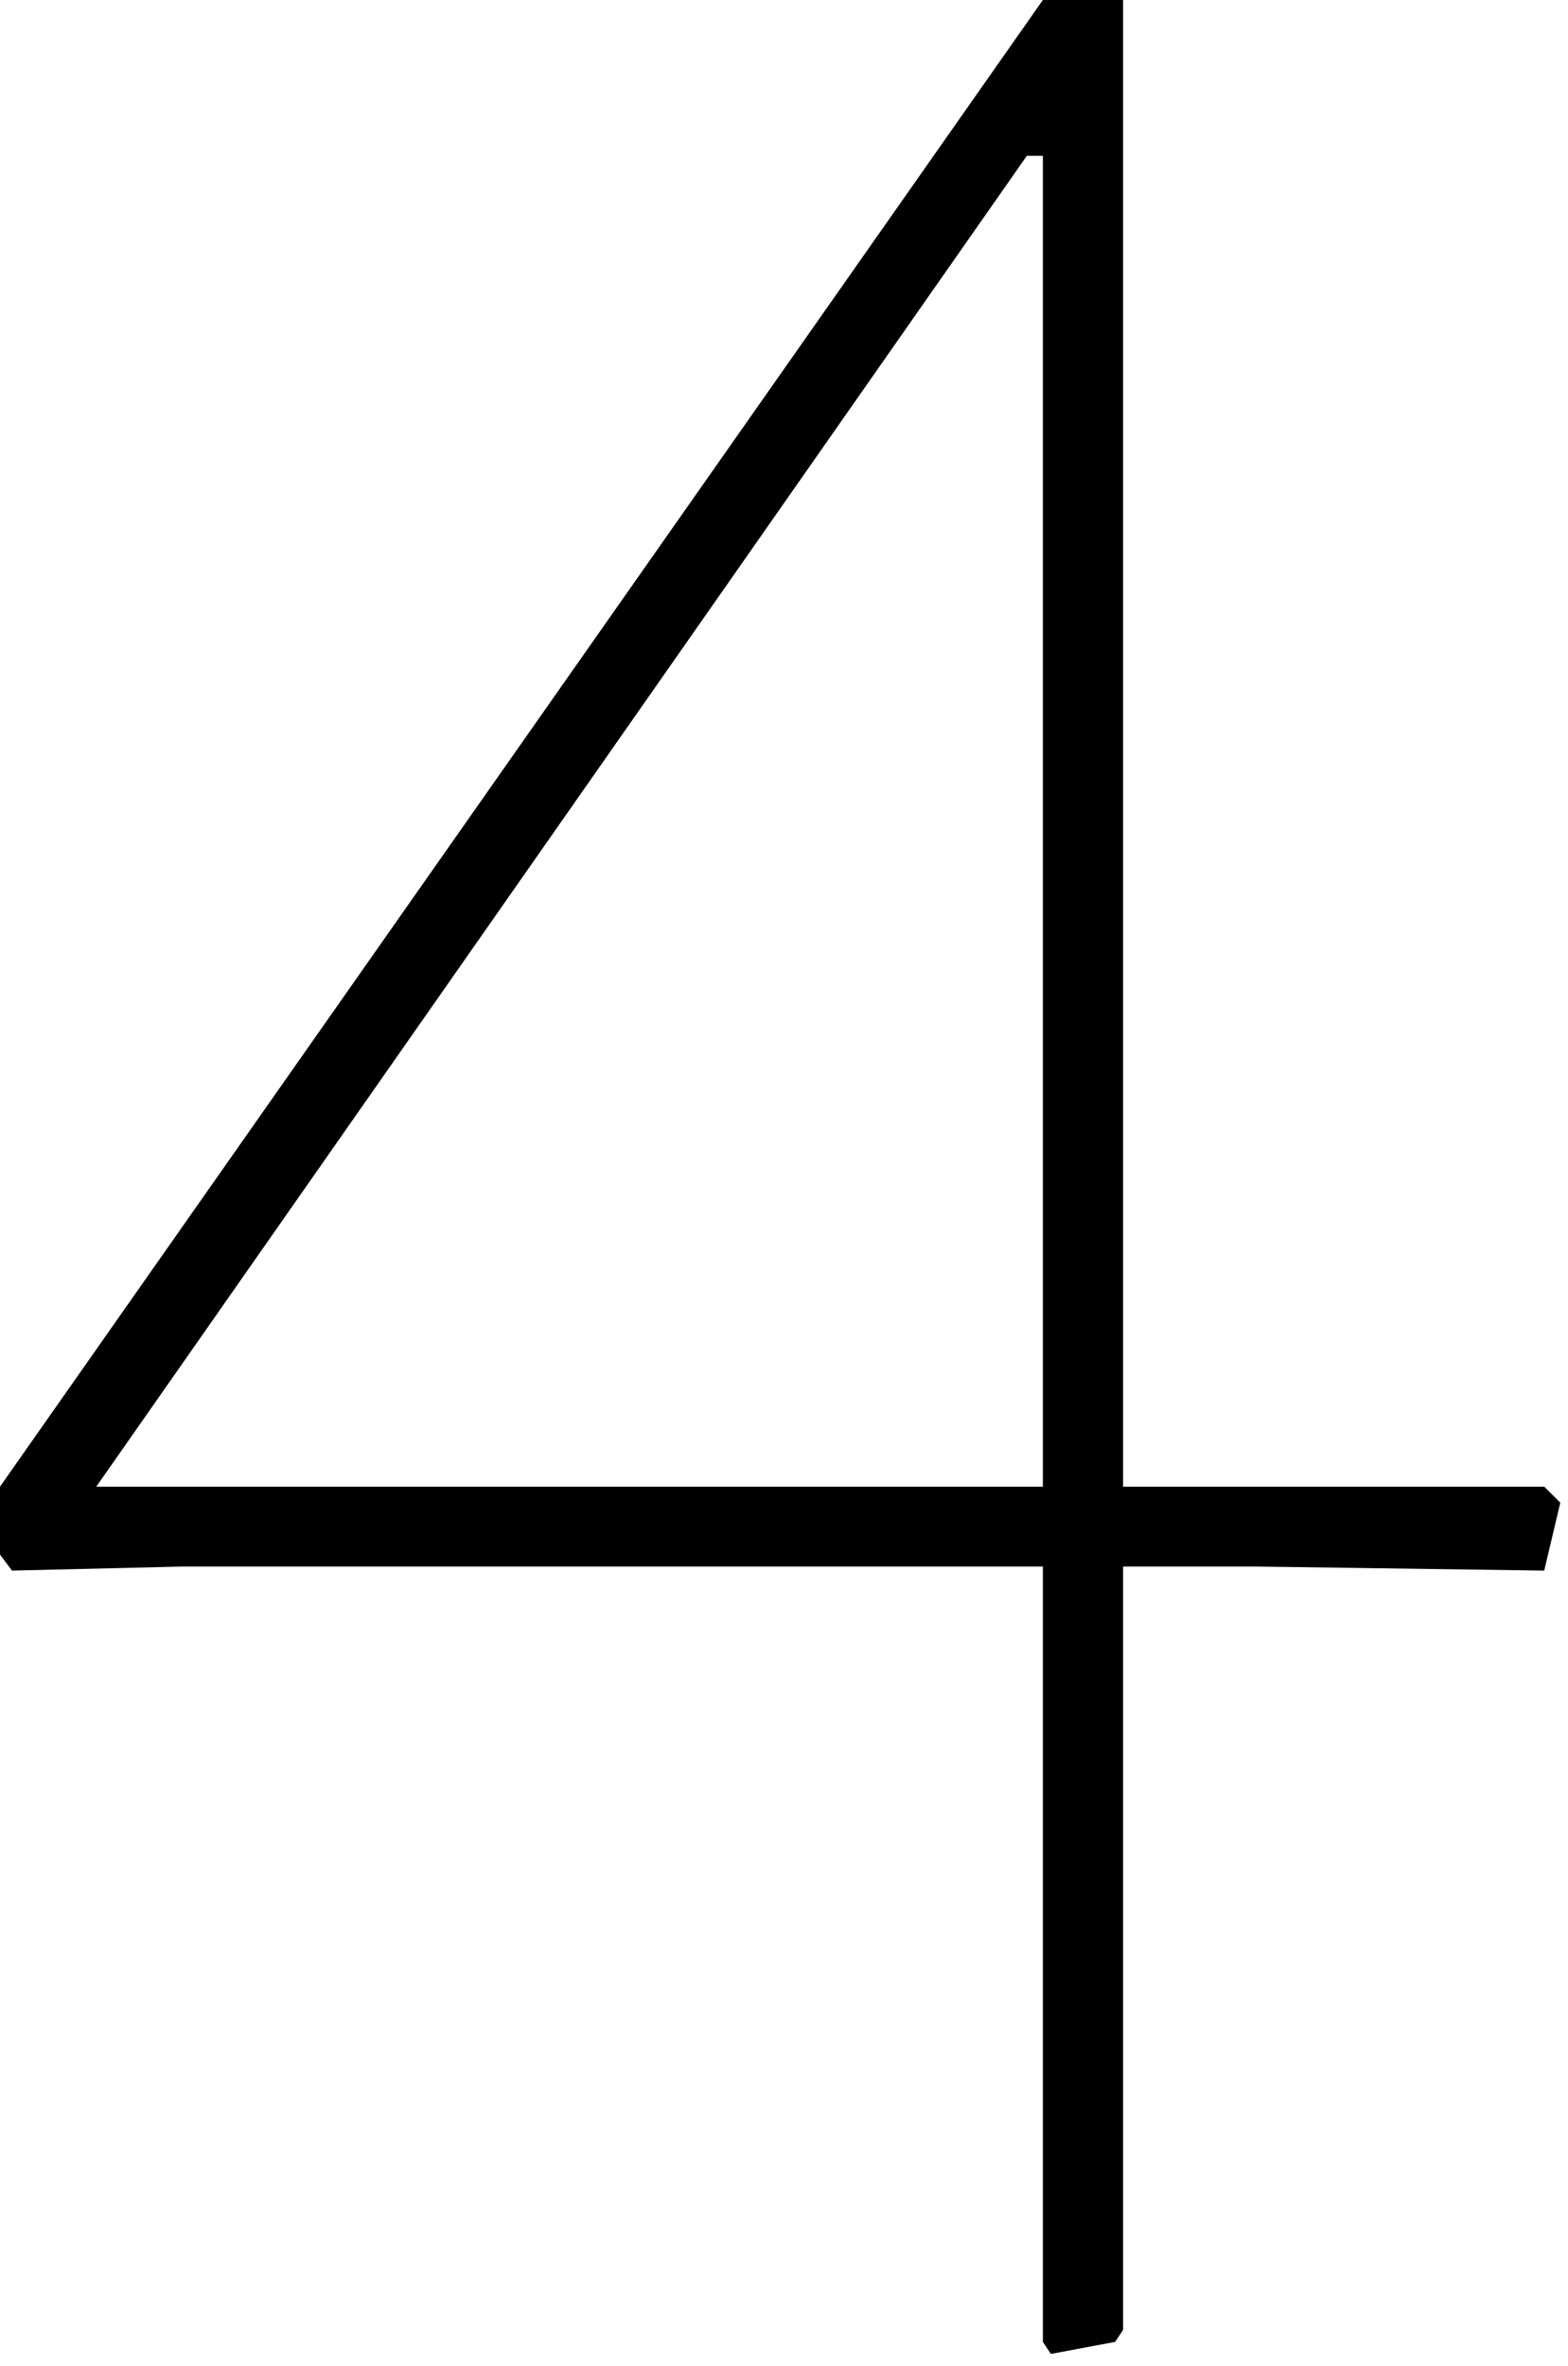 <svg width="63" height="95" viewBox="0 0 63 95" fill="none" xmlns="http://www.w3.org/2000/svg">
<path d="M62.69 60.338L62.045 63.066L50.603 62.905H45.124V93.556L44.801 94.037L42.223 94.519L41.901 94.037V62.905H7.252L0.483 63.066L0 62.424V59.696L41.901 0H45.124V59.696H62.045L62.69 60.338ZM41.901 59.696V6.258H41.256L3.868 59.696H41.901Z" fill="black"/>
</svg>

